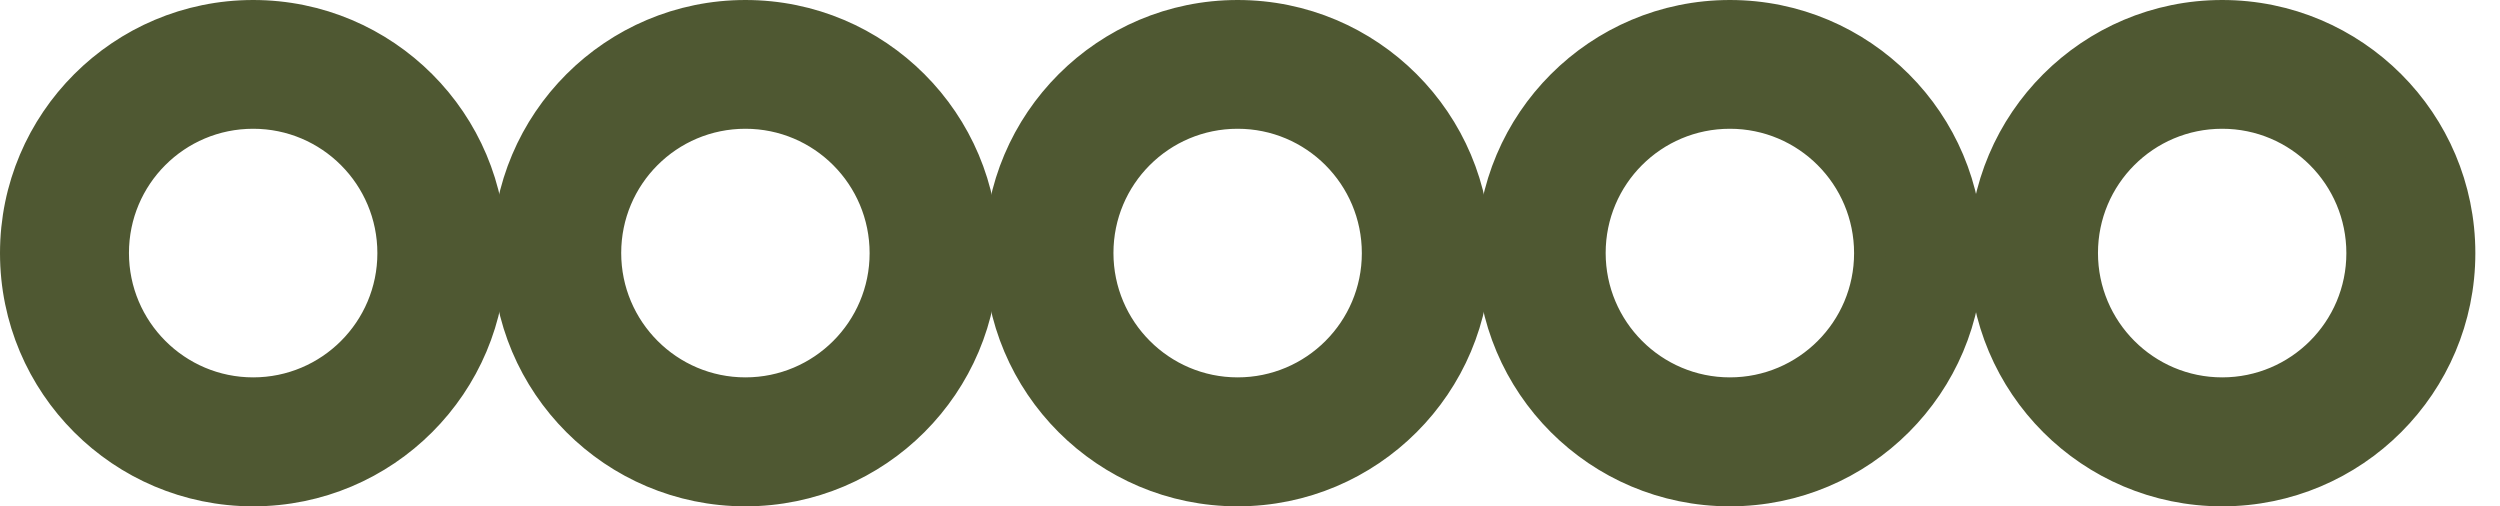 <svg width="79" height="16" viewBox="0 0 79 16" fill="none" xmlns="http://www.w3.org/2000/svg">
<path d="M8 0.5C12.142 0.5 15.5 3.858 15.5 8C15.5 12.142 12.142 15.5 8 15.5C3.858 15.5 0.5 12.142 0.5 8C0.5 3.858 3.865 0.5 8 0.5ZM8 12.425C10.443 12.425 12.425 10.443 12.425 8C12.425 5.555 10.448 3.569 8 3.569C5.551 3.569 3.575 5.55 3.575 7.994C3.575 10.438 5.557 12.425 8 12.425Z" fill="#4F5832" stroke="#4F5832"/>
<path d="M23.555 0.5C27.696 0.5 31.055 3.858 31.055 8C31.055 12.142 27.696 15.5 23.555 15.5C19.413 15.5 16.055 12.142 16.055 8C16.055 3.858 19.419 0.5 23.555 0.5ZM23.555 12.425C25.998 12.425 27.98 10.443 27.98 8C27.98 5.555 26.003 3.569 23.555 3.569C21.106 3.569 19.13 5.55 19.13 7.994C19.13 10.438 21.112 12.425 23.555 12.425Z" fill="#4F5832" stroke="#4F5832"/>
<path d="M39.109 0.5C43.251 0.5 46.609 3.858 46.609 8C46.609 12.142 43.251 15.5 39.109 15.5C34.968 15.5 31.609 12.142 31.609 8C31.609 3.858 34.974 0.5 39.109 0.5ZM39.109 12.425C41.553 12.425 43.534 10.443 43.534 8C43.534 5.555 41.558 3.569 39.109 3.569C36.66 3.569 34.685 5.55 34.685 7.994C34.685 10.438 36.667 12.425 39.109 12.425Z" fill="#4F5832" stroke="#4F5832"/>
<path d="M54.664 0.5C58.806 0.5 62.164 3.858 62.164 8C62.164 12.142 58.806 15.5 54.664 15.5C50.522 15.5 47.164 12.142 47.164 8C47.164 3.858 50.529 0.5 54.664 0.5ZM54.664 12.425C57.107 12.425 59.089 10.443 59.089 8C59.089 5.555 57.112 3.569 54.664 3.569C52.215 3.569 50.239 5.55 50.239 7.994C50.239 10.438 52.222 12.425 54.664 12.425Z" fill="#4F5832" stroke="#4F5832"/>
<path d="M70.221 0.5C74.362 0.5 77.721 3.858 77.721 8C77.721 12.142 74.362 15.5 70.221 15.5C66.079 15.5 62.721 12.142 62.721 8C62.721 3.858 66.086 0.5 70.221 0.5ZM70.221 12.425C72.664 12.425 74.645 10.443 74.645 8C74.645 5.555 72.669 3.569 70.221 3.569C67.772 3.569 65.796 5.55 65.796 7.994C65.796 10.438 67.778 12.425 70.221 12.425Z" fill="#4F5832" stroke="#4F5832"/>
</svg>
